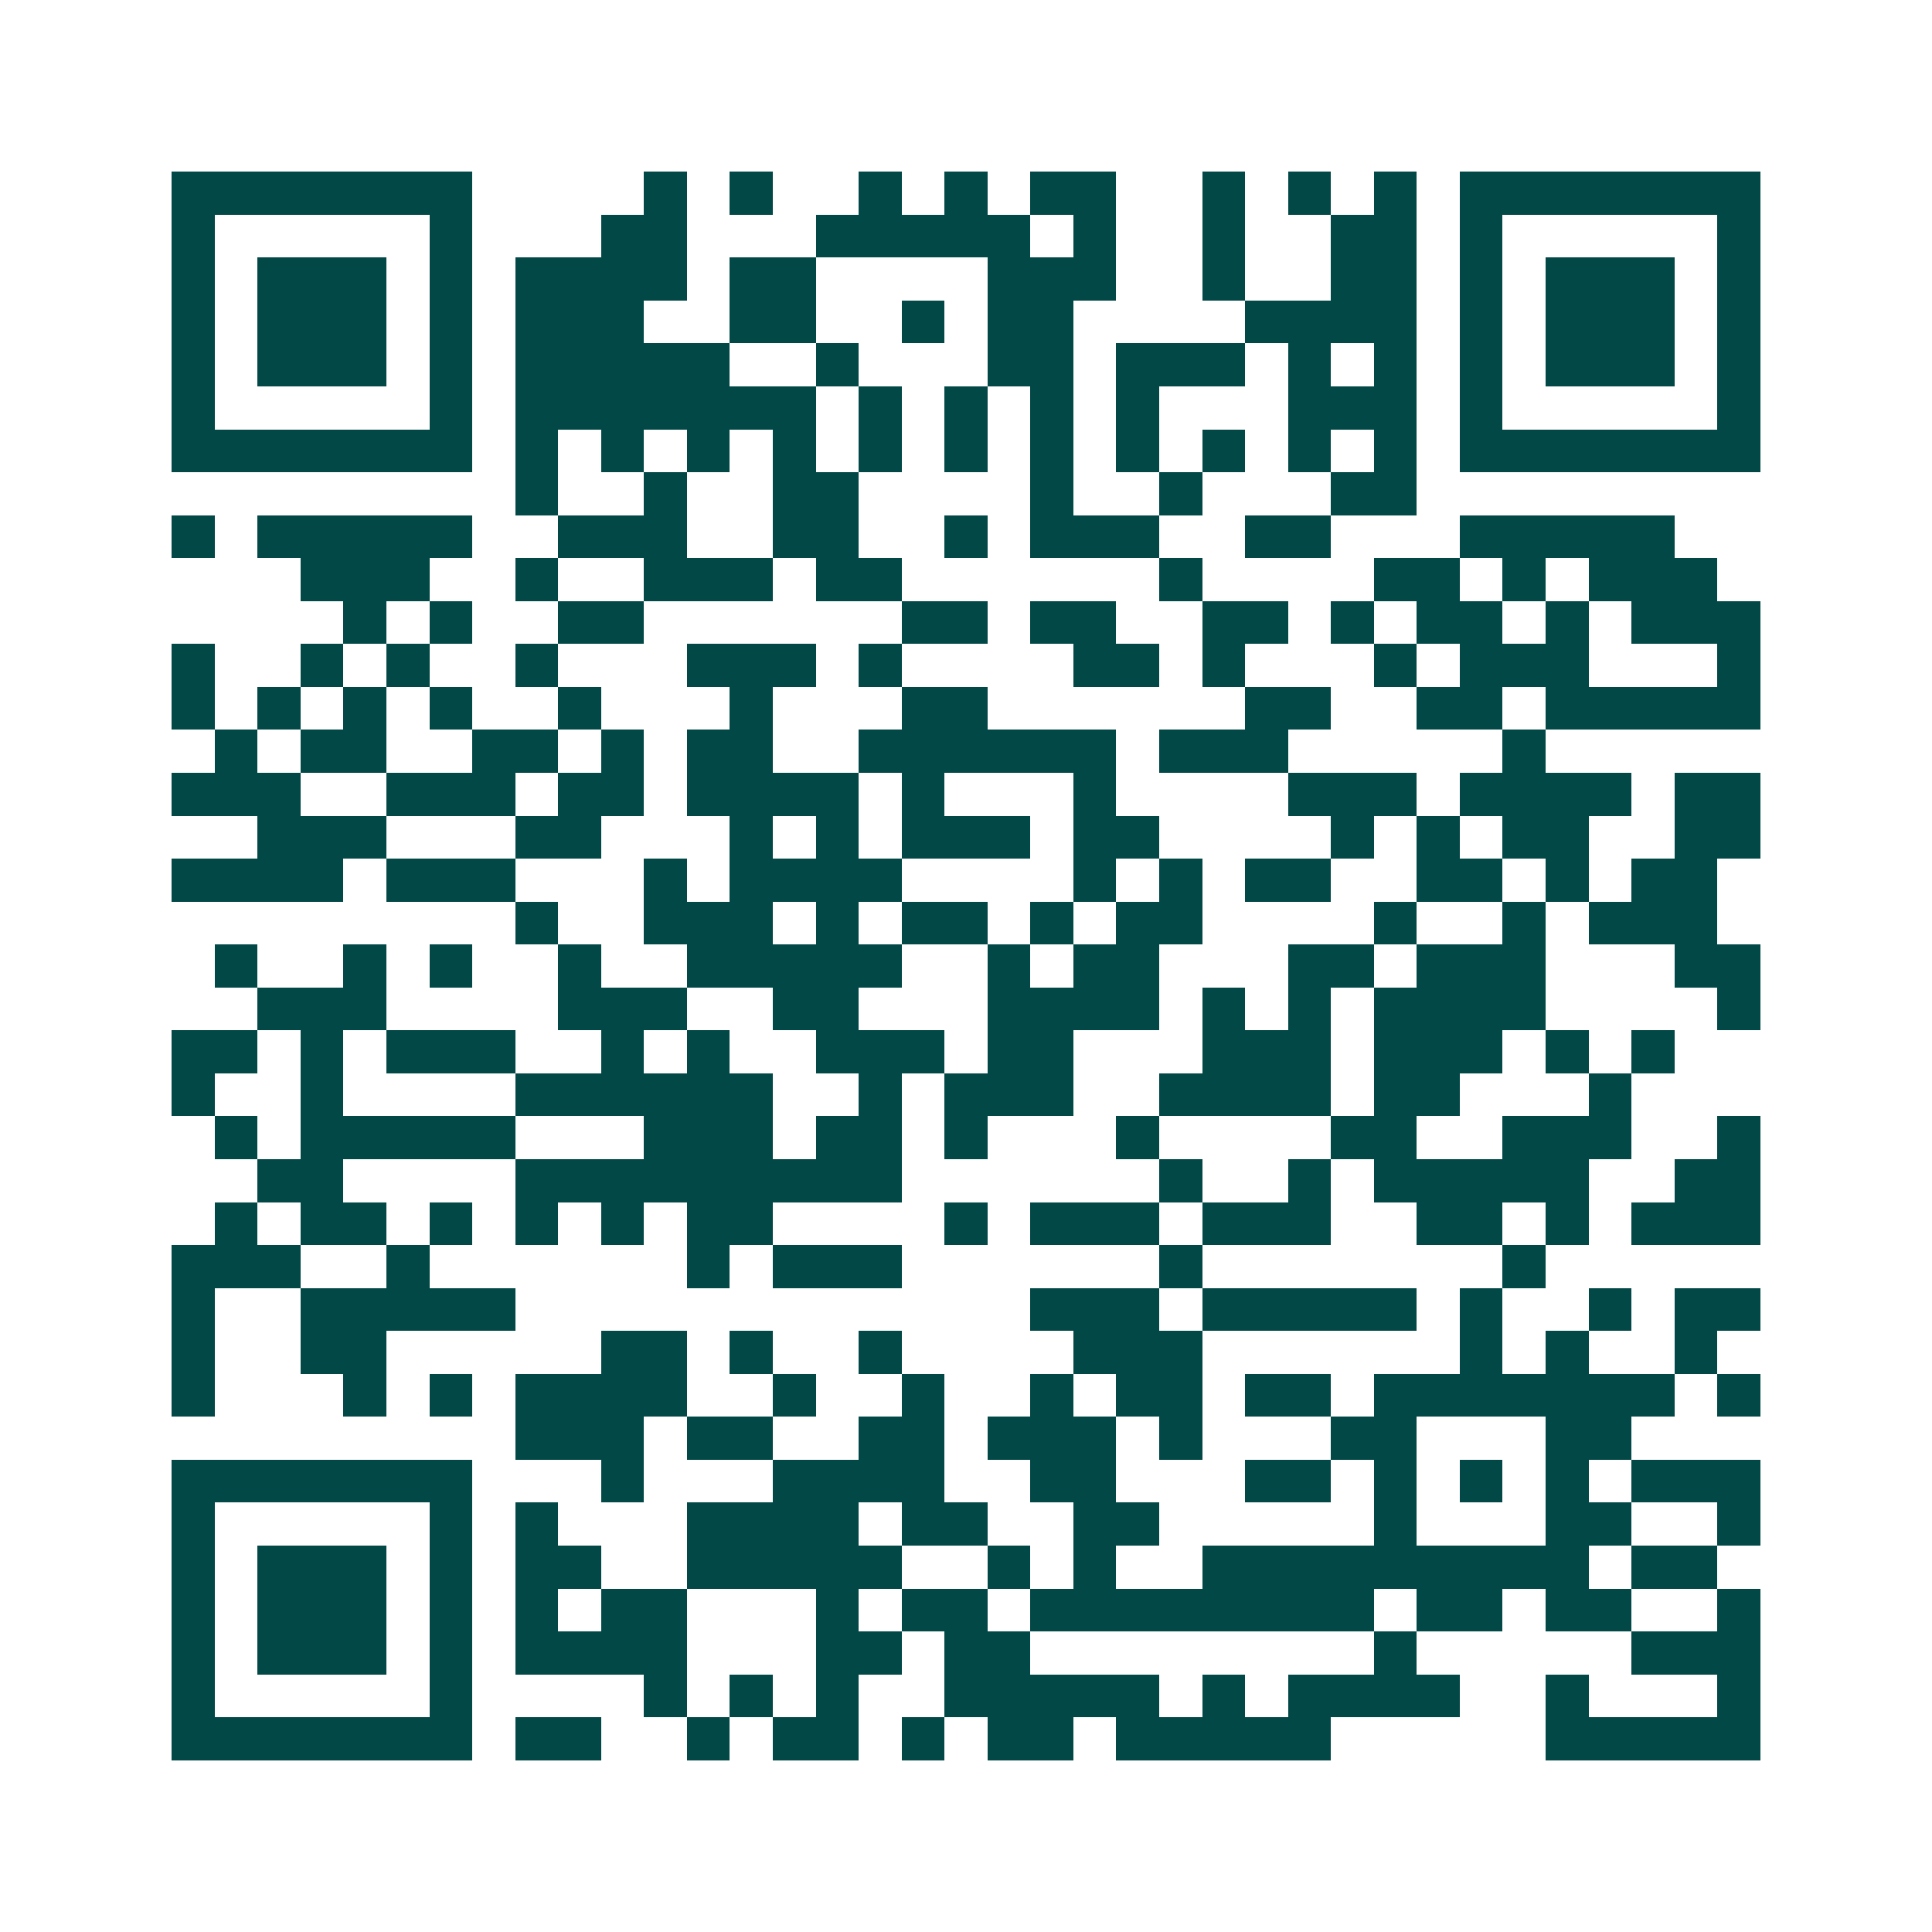 <svg xmlns="http://www.w3.org/2000/svg" width="200" height="200" viewBox="0 0 45 45" shape-rendering="crispEdges"><path fill="#ffffff" d="M0 0h45v45H0z"/><path stroke="#014847" d="M4 4.5h7m4 0h1m1 0h1m2 0h1m1 0h1m1 0h2m2 0h1m1 0h1m1 0h1m1 0h7M4 5.5h1m5 0h1m3 0h2m3 0h5m1 0h1m2 0h1m2 0h2m1 0h1m5 0h1M4 6.5h1m1 0h3m1 0h1m1 0h4m1 0h2m4 0h3m2 0h1m2 0h2m1 0h1m1 0h3m1 0h1M4 7.5h1m1 0h3m1 0h1m1 0h3m2 0h2m2 0h1m1 0h2m4 0h4m1 0h1m1 0h3m1 0h1M4 8.5h1m1 0h3m1 0h1m1 0h5m2 0h1m3 0h2m1 0h3m1 0h1m1 0h1m1 0h1m1 0h3m1 0h1M4 9.5h1m5 0h1m1 0h7m1 0h1m1 0h1m1 0h1m1 0h1m3 0h3m1 0h1m5 0h1M4 10.5h7m1 0h1m1 0h1m1 0h1m1 0h1m1 0h1m1 0h1m1 0h1m1 0h1m1 0h1m1 0h1m1 0h1m1 0h7M12 11.5h1m2 0h1m2 0h2m4 0h1m2 0h1m3 0h2M4 12.5h1m1 0h5m2 0h3m2 0h2m2 0h1m1 0h3m2 0h2m3 0h5M7 13.5h3m2 0h1m2 0h3m1 0h2m6 0h1m4 0h2m1 0h1m1 0h3M8 14.5h1m1 0h1m2 0h2m6 0h2m1 0h2m2 0h2m1 0h1m1 0h2m1 0h1m1 0h3M4 15.5h1m2 0h1m1 0h1m2 0h1m3 0h3m1 0h1m4 0h2m1 0h1m3 0h1m1 0h3m3 0h1M4 16.5h1m1 0h1m1 0h1m1 0h1m2 0h1m3 0h1m3 0h2m6 0h2m2 0h2m1 0h5M5 17.5h1m1 0h2m2 0h2m1 0h1m1 0h2m2 0h6m1 0h3m5 0h1M4 18.5h3m2 0h3m1 0h2m1 0h4m1 0h1m3 0h1m4 0h3m1 0h4m1 0h2M6 19.5h3m3 0h2m3 0h1m1 0h1m1 0h3m1 0h2m4 0h1m1 0h1m1 0h2m2 0h2M4 20.5h4m1 0h3m3 0h1m1 0h4m4 0h1m1 0h1m1 0h2m2 0h2m1 0h1m1 0h2M12 21.5h1m2 0h3m1 0h1m1 0h2m1 0h1m1 0h2m4 0h1m2 0h1m1 0h3M5 22.5h1m2 0h1m1 0h1m2 0h1m2 0h5m2 0h1m1 0h2m3 0h2m1 0h3m3 0h2M6 23.5h3m4 0h3m2 0h2m3 0h4m1 0h1m1 0h1m1 0h4m4 0h1M4 24.5h2m1 0h1m1 0h3m2 0h1m1 0h1m2 0h3m1 0h2m3 0h3m1 0h3m1 0h1m1 0h1M4 25.5h1m2 0h1m4 0h6m2 0h1m1 0h3m2 0h4m1 0h2m3 0h1M5 26.5h1m1 0h5m3 0h3m1 0h2m1 0h1m3 0h1m4 0h2m2 0h3m2 0h1M6 27.5h2m4 0h9m6 0h1m2 0h1m1 0h5m2 0h2M5 28.5h1m1 0h2m1 0h1m1 0h1m1 0h1m1 0h2m4 0h1m1 0h3m1 0h3m2 0h2m1 0h1m1 0h3M4 29.5h3m2 0h1m6 0h1m1 0h3m6 0h1m7 0h1M4 30.5h1m2 0h5m12 0h3m1 0h5m1 0h1m2 0h1m1 0h2M4 31.5h1m2 0h2m5 0h2m1 0h1m2 0h1m4 0h3m6 0h1m1 0h1m2 0h1M4 32.5h1m3 0h1m1 0h1m1 0h4m2 0h1m2 0h1m2 0h1m1 0h2m1 0h2m1 0h7m1 0h1M12 33.5h3m1 0h2m2 0h2m1 0h3m1 0h1m3 0h2m3 0h2M4 34.5h7m3 0h1m3 0h4m2 0h2m3 0h2m1 0h1m1 0h1m1 0h1m1 0h3M4 35.5h1m5 0h1m1 0h1m3 0h4m1 0h2m2 0h2m5 0h1m3 0h2m2 0h1M4 36.5h1m1 0h3m1 0h1m1 0h2m2 0h5m2 0h1m1 0h1m2 0h9m1 0h2M4 37.5h1m1 0h3m1 0h1m1 0h1m1 0h2m3 0h1m1 0h2m1 0h8m1 0h2m1 0h2m2 0h1M4 38.5h1m1 0h3m1 0h1m1 0h4m3 0h2m1 0h2m8 0h1m5 0h3M4 39.5h1m5 0h1m4 0h1m1 0h1m1 0h1m2 0h5m1 0h1m1 0h4m2 0h1m3 0h1M4 40.5h7m1 0h2m2 0h1m1 0h2m1 0h1m1 0h2m1 0h5m5 0h5"/></svg>
